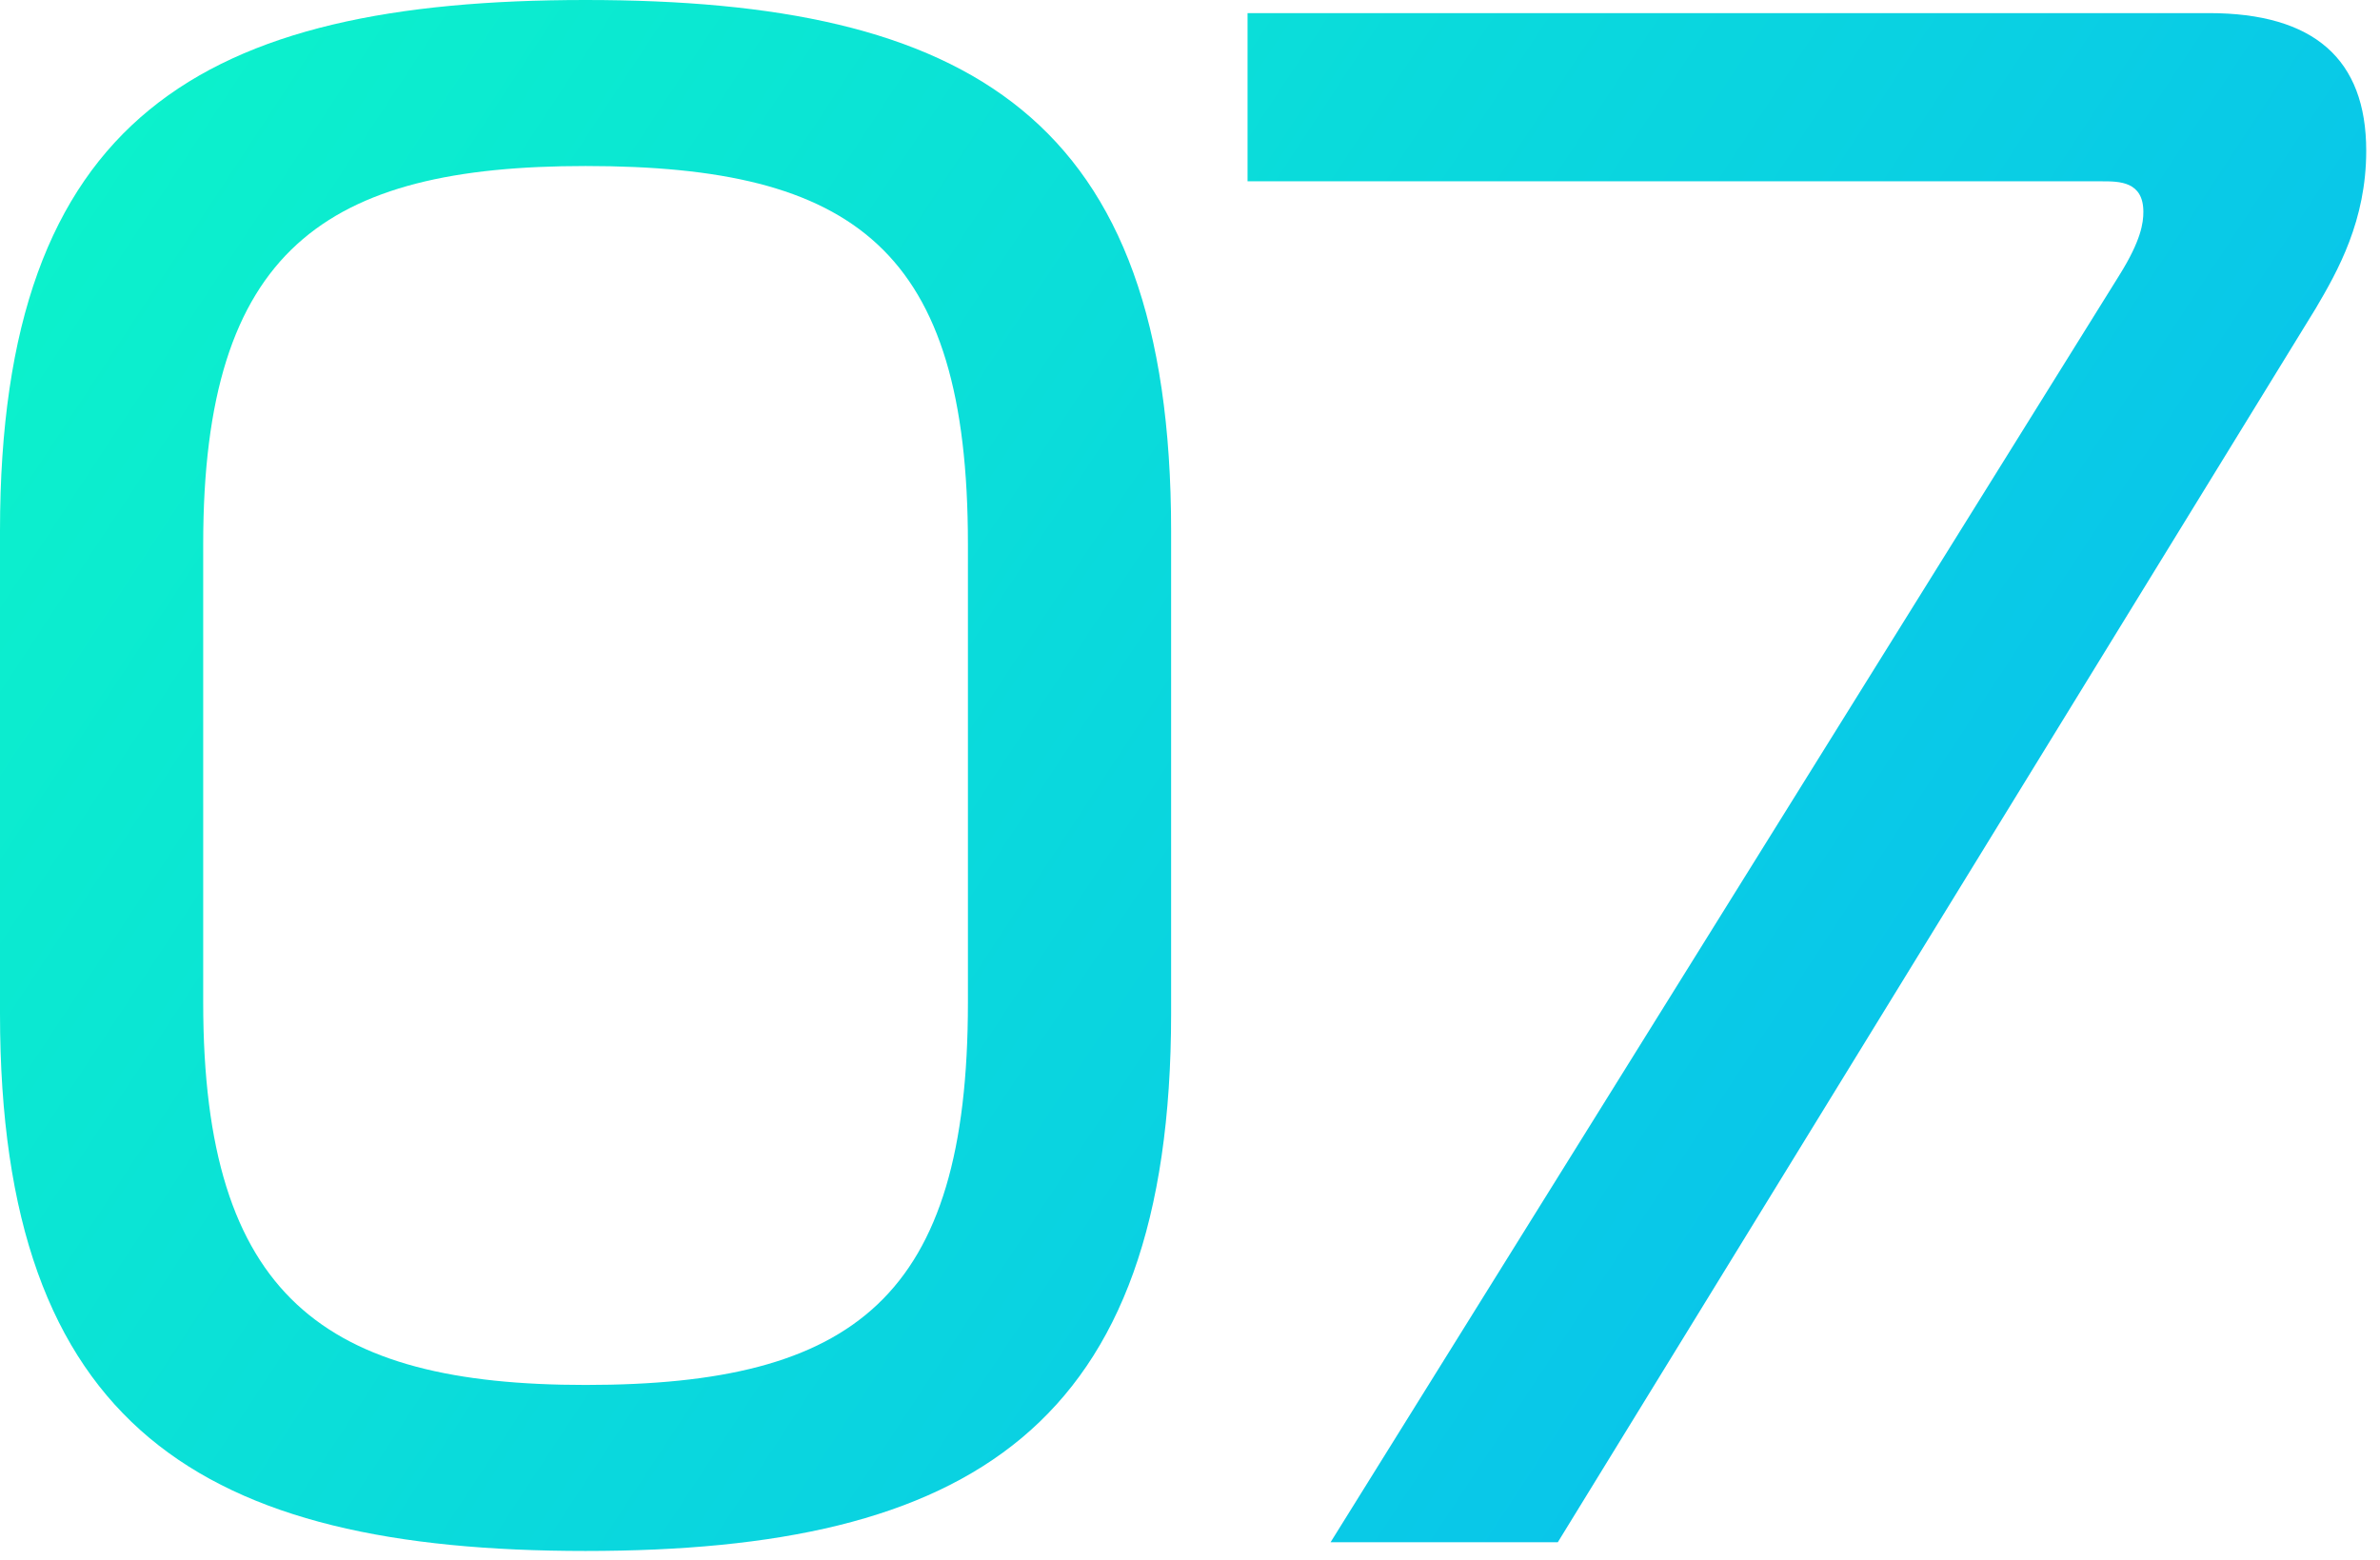 <?xml version="1.0" encoding="UTF-8"?> <svg xmlns="http://www.w3.org/2000/svg" width="61" height="40" viewBox="0 0 61 40" fill="none"><path d="M0 25.984V13.608C0 2.968 5.208 0 15.008 0C24.808 0 30.016 2.968 30.016 13.608V25.984C30.016 36.624 24.808 39.76 15.008 39.76C5.208 39.76 0 36.624 0 25.984ZM5.208 13.944V25.704C5.208 33.264 8.344 35.504 15.008 35.504C21.896 35.504 24.808 33.264 24.808 25.704V13.944C24.808 6.384 21.896 4.256 15.008 4.256C8.344 4.256 5.208 6.384 5.208 13.944Z" fill="url(#paint0_linear_8594_2372)"></path><path d="M34.103 39.536L54.319 7.056C54.879 6.16 54.935 5.712 54.935 5.432C54.935 4.648 54.319 4.648 53.871 4.648H31.975V0.336H56.615C59.303 0.336 60.647 1.512 60.647 3.864C60.647 5.656 59.919 6.944 59.359 7.896L39.927 39.536H34.103Z" fill="url(#paint1_linear_8594_2372)"></path><defs><linearGradient id="paint0_linear_8594_2372" x1="3.88" y1="-2.42226e-06" x2="62.196" y2="38.351" gradientUnits="userSpaceOnUse"><stop stop-color="#0CF2CB"></stop><stop offset="1" stop-color="#08B7F4"></stop></linearGradient><linearGradient id="paint1_linear_8594_2372" x1="3.88" y1="-2.42226e-06" x2="62.196" y2="38.351" gradientUnits="userSpaceOnUse"><stop stop-color="#0CF2CB"></stop><stop offset="1" stop-color="#08B7F4"></stop></linearGradient></defs></svg> 